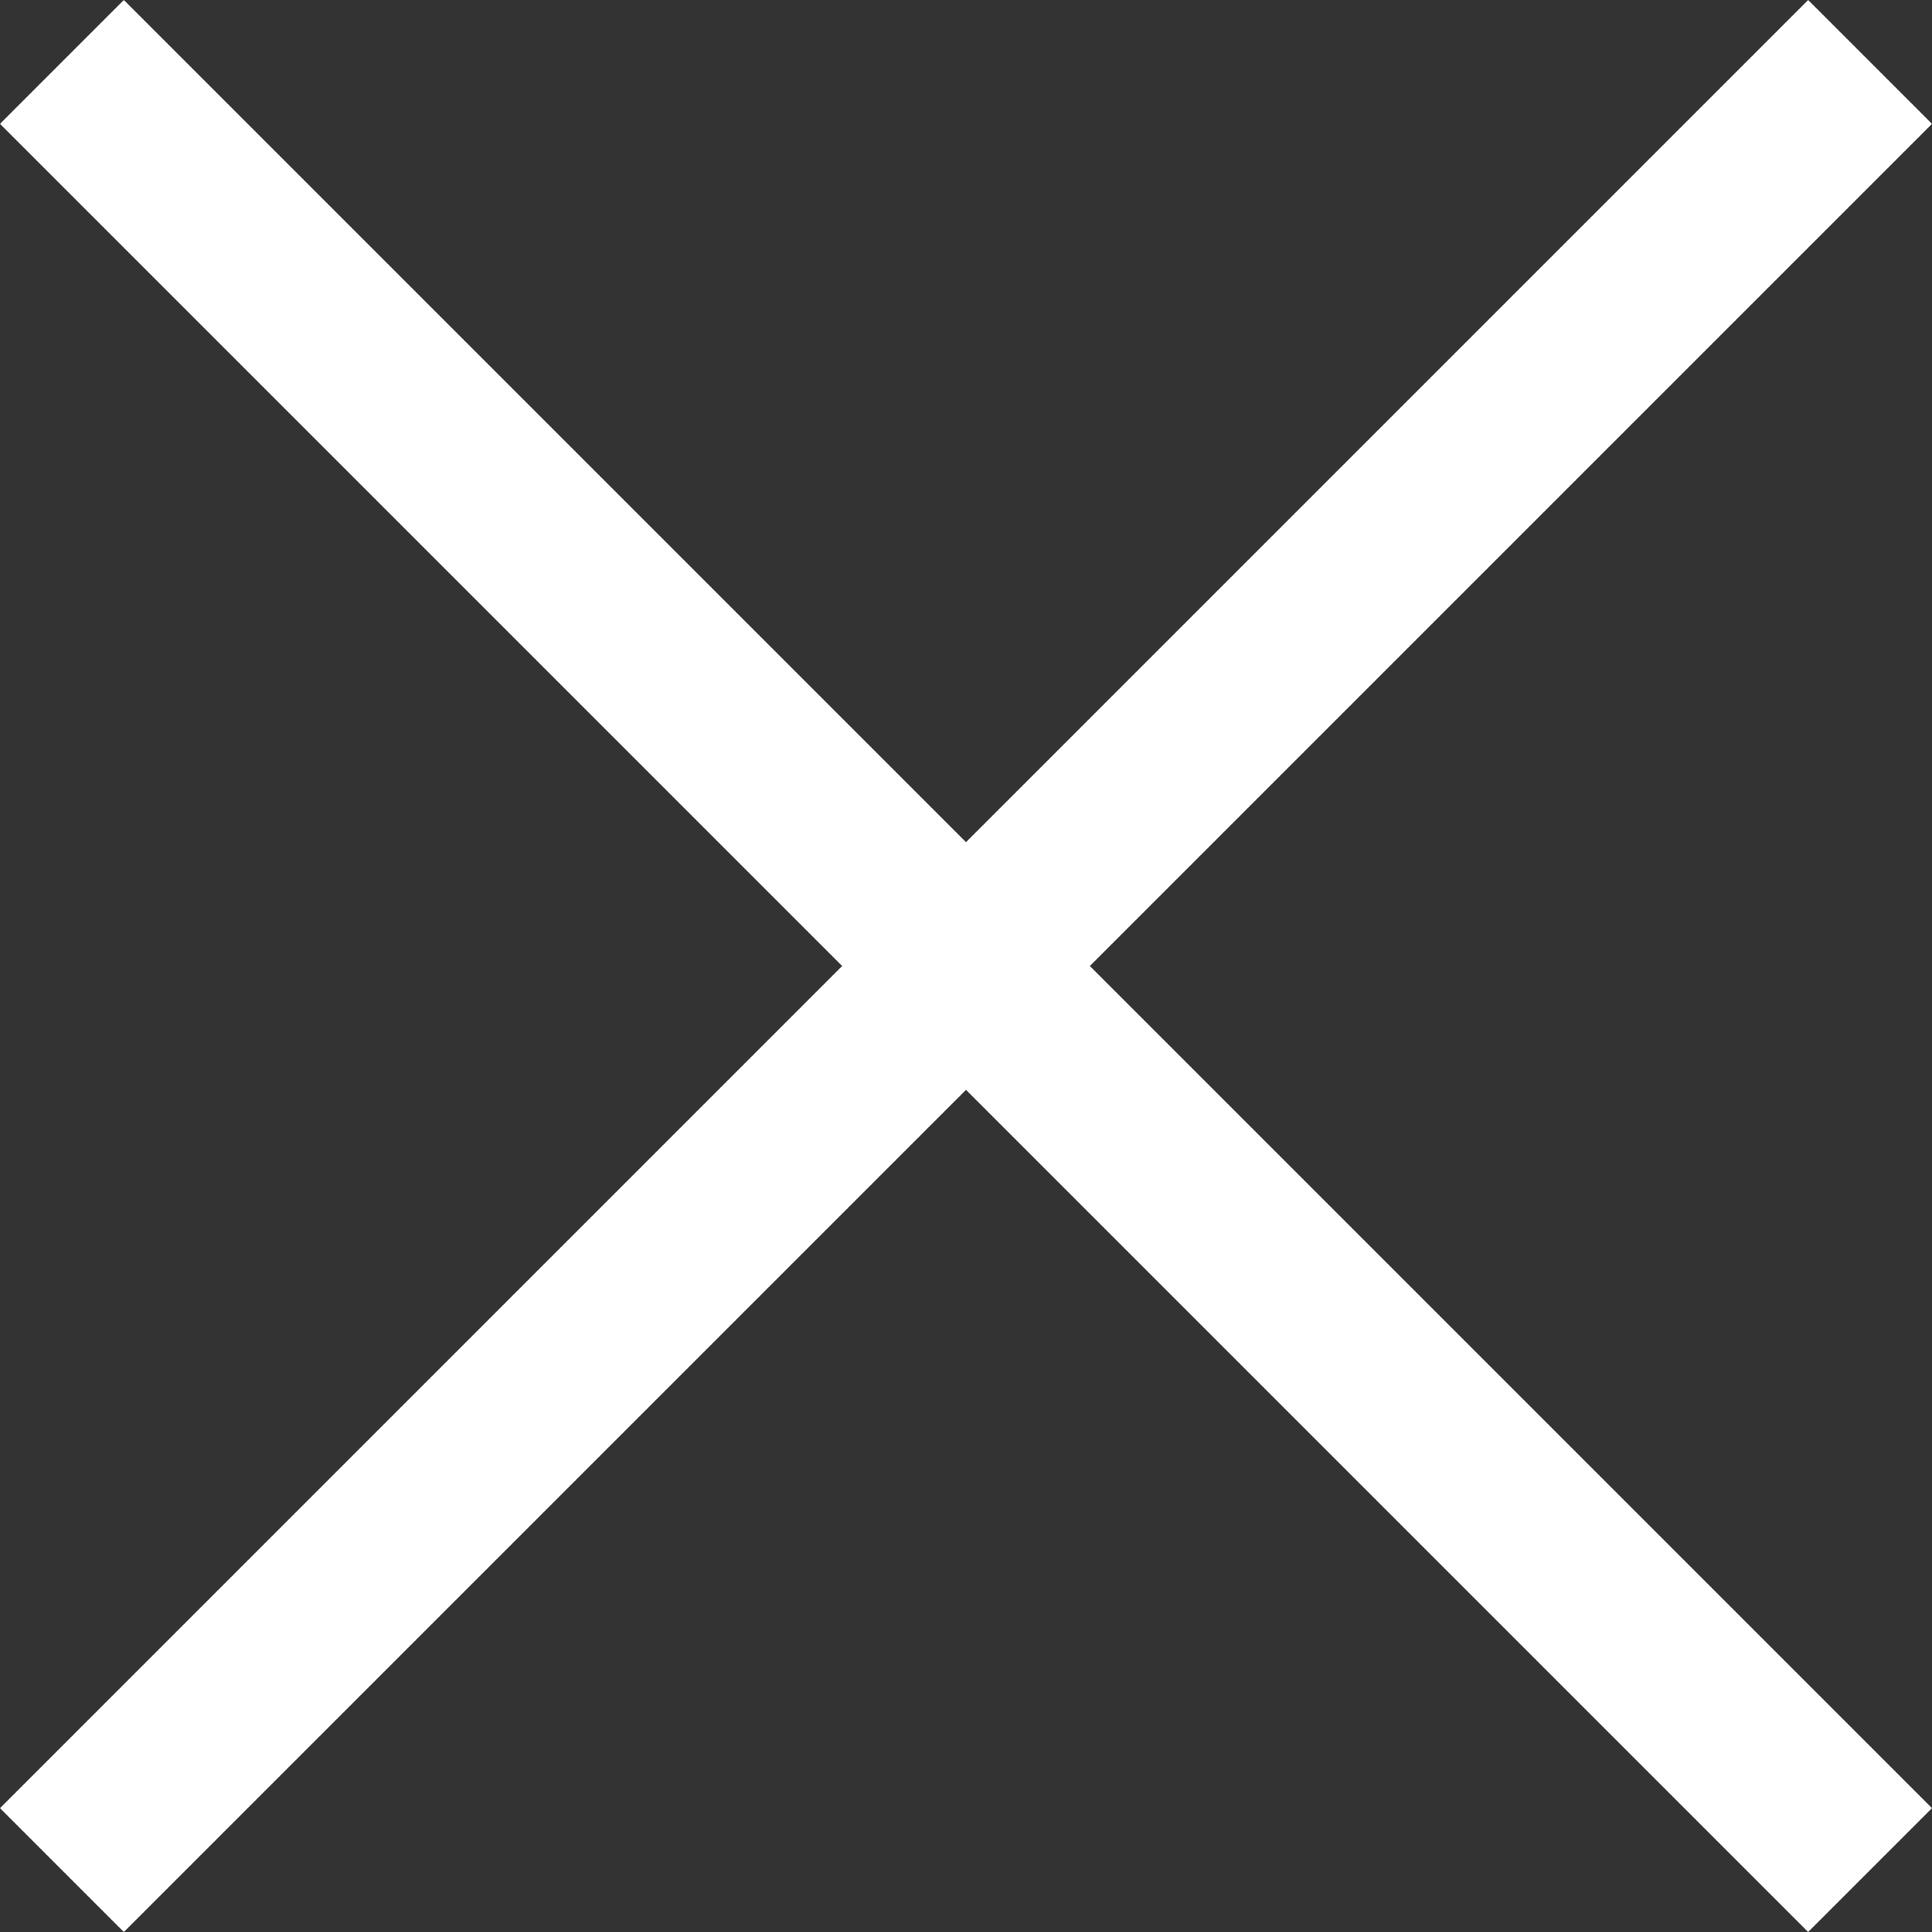 <svg xmlns="http://www.w3.org/2000/svg" width="165.463" height="165.463" viewBox="0 0 165.463 165.463">
  <rect x="0" y="0" width="165.463" height="165.463" fill="#333333" stroke="none"/>
  <g id="グループ_1" data-name="グループ 1" transform="translate(-1061.587 -654.45)">
    <path id="パス_2" data-name="パス 2" d="M0,0H219V15H0Z" transform="translate(1072.193 654.45) rotate(45)" fill="#fff"/>
    <path id="パス_4" data-name="パス 4" d="M0,0H219V15H0Z" transform="translate(1061.587 809.307) rotate(-45)" fill="#fff"/>
  </g>
</svg>
